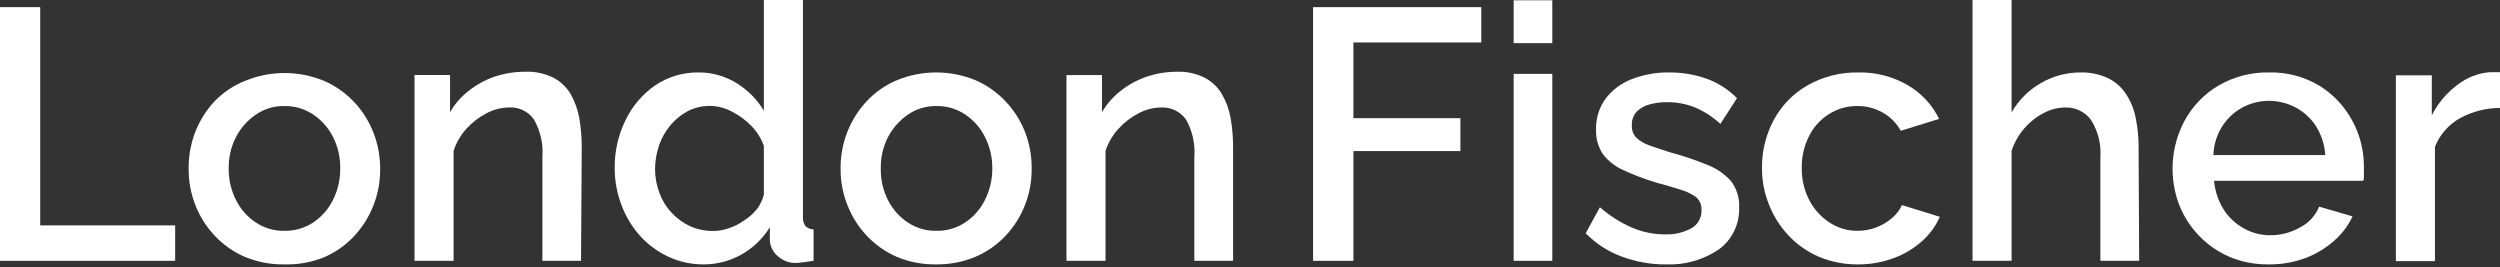 <svg width="290" height="31" viewBox="0 0 290 31" fill="none" xmlns="http://www.w3.org/2000/svg">
<rect x="0" y="0" width="290" height="31" fill="#333333" stroke="none"/>
<path d="M0 30.256V0.829H4.664V26.144H20.319V30.256H0Z" fill="white"/>
<path d="M32.958 30.67C31.393 30.692 29.84 30.393 28.393 29.791C27.075 29.222 25.886 28.387 24.9 27.338C23.934 26.31 23.173 25.106 22.659 23.79C22.135 22.449 21.872 21.02 21.884 19.579C21.867 18.111 22.13 16.654 22.659 15.285C23.177 13.972 23.938 12.768 24.9 11.738C25.906 10.703 27.119 9.894 28.459 9.367C31.375 8.173 34.64 8.173 37.556 9.367C38.873 9.933 40.061 10.762 41.05 11.804C42.022 12.829 42.789 14.034 43.307 15.352C43.841 16.719 44.11 18.177 44.098 19.645C44.105 21.087 43.836 22.517 43.307 23.856C42.792 25.172 42.032 26.377 41.066 27.404C40.077 28.457 38.882 29.293 37.556 29.858C36.094 30.441 34.53 30.717 32.958 30.67ZM26.531 19.546C26.511 20.838 26.811 22.114 27.405 23.26C27.934 24.307 28.73 25.193 29.712 25.829C30.689 26.475 31.839 26.805 33.008 26.774C34.175 26.792 35.321 26.463 36.303 25.829C37.284 25.178 38.079 24.281 38.611 23.226C39.187 22.087 39.481 20.824 39.467 19.546C39.489 18.262 39.195 16.991 38.611 15.849C38.072 14.79 37.265 13.892 36.27 13.246C35.291 12.606 34.143 12.277 32.975 12.301C31.8 12.277 30.647 12.625 29.679 13.296C28.705 13.955 27.912 14.85 27.372 15.899C26.796 17.026 26.507 18.279 26.531 19.546Z" fill="white"/>
<path d="M67.4 30.255H62.917V18.252C63.038 16.716 62.694 15.178 61.929 13.843C61.603 13.386 61.168 13.021 60.663 12.78C60.159 12.539 59.602 12.431 59.045 12.467C58.13 12.476 57.23 12.709 56.425 13.146C55.557 13.595 54.776 14.196 54.118 14.92C53.441 15.659 52.929 16.535 52.618 17.49V30.255H48.086V8.703H52.206V13.014C52.751 12.061 53.48 11.227 54.348 10.56C55.245 9.836 56.26 9.275 57.347 8.902C58.505 8.513 59.719 8.317 60.94 8.322C62.081 8.274 63.215 8.52 64.236 9.035C65.056 9.477 65.74 10.136 66.213 10.941C66.697 11.807 67.031 12.749 67.202 13.727C67.388 14.822 67.482 15.931 67.482 17.042L67.4 30.255Z" fill="white"/>
<path d="M71.305 19.546C71.276 17.605 71.706 15.684 72.558 13.942C73.334 12.324 74.515 10.935 75.985 9.914C77.475 8.906 79.234 8.38 81.028 8.405C82.62 8.39 84.183 8.839 85.527 9.698C86.789 10.486 87.846 11.566 88.608 12.848V0H93.14V25.116C93.103 25.503 93.203 25.89 93.42 26.21C93.545 26.338 93.694 26.439 93.858 26.508C94.022 26.576 94.198 26.61 94.376 26.608V30.256C93.552 30.388 92.876 30.471 92.399 30.504C91.614 30.535 90.847 30.262 90.256 29.741C89.985 29.52 89.76 29.246 89.596 28.936C89.431 28.625 89.331 28.285 89.301 27.934V26.36C88.488 27.68 87.353 28.77 86.005 29.526C84.675 30.274 83.178 30.668 81.654 30.67C80.239 30.682 78.838 30.382 77.551 29.791C76.304 29.211 75.184 28.388 74.255 27.371C73.331 26.337 72.605 25.139 72.113 23.84C71.582 22.471 71.308 21.015 71.305 19.546ZM88.608 22.53V16.927C88.296 16.048 87.795 15.25 87.142 14.589C86.481 13.913 85.712 13.352 84.868 12.931C84.091 12.516 83.226 12.294 82.346 12.284C81.448 12.281 80.561 12.491 79.759 12.898C78.99 13.316 78.307 13.879 77.749 14.556C77.173 15.24 76.731 16.027 76.447 16.877C76.144 17.768 75.988 18.703 75.985 19.645C75.989 20.581 76.162 21.508 76.496 22.381C76.806 23.239 77.288 24.023 77.913 24.685C78.52 25.34 79.248 25.869 80.056 26.244C80.891 26.613 81.796 26.8 82.709 26.791C83.332 26.791 83.951 26.685 84.538 26.476C85.162 26.274 85.751 25.978 86.285 25.597C86.85 25.243 87.357 24.801 87.784 24.287C88.18 23.765 88.466 23.167 88.625 22.53H88.608Z" fill="white"/>
<path d="M108.598 30.67C107.027 30.694 105.468 30.395 104.016 29.791C102.705 29.217 101.522 28.383 100.539 27.338C99.574 26.31 98.813 25.106 98.298 23.79C97.769 22.45 97.5 21.02 97.507 19.579C97.496 18.11 97.764 16.652 98.298 15.285C98.817 13.971 99.577 12.768 100.539 11.737C101.525 10.684 102.721 9.853 104.049 9.3C106.965 8.106 110.23 8.106 113.146 9.3C114.458 9.866 115.641 10.696 116.623 11.737C117.601 12.762 118.373 13.966 118.897 15.285C119.426 16.654 119.689 18.111 119.672 19.579C119.684 21.02 119.421 22.449 118.897 23.79C118.382 25.106 117.622 26.31 116.656 27.338C115.667 28.391 114.472 29.226 113.146 29.791C111.704 30.39 110.157 30.689 108.598 30.67ZM102.171 19.546C102.146 20.836 102.44 22.112 103.028 23.259C103.565 24.301 104.359 25.186 105.335 25.829C106.314 26.47 107.463 26.799 108.631 26.774C109.798 26.795 110.945 26.466 111.926 25.829C112.913 25.184 113.709 24.285 114.234 23.226C114.816 22.088 115.115 20.826 115.107 19.546C115.123 18.26 114.823 16.99 114.234 15.849C113.701 14.79 112.9 13.892 111.91 13.246C110.93 12.606 109.782 12.277 108.614 12.301C107.44 12.282 106.288 12.63 105.318 13.296C104.349 13.96 103.556 14.854 103.011 15.899C102.435 17.025 102.146 18.279 102.171 19.546Z" fill="white"/>
<path d="M143.039 30.255H138.54V18.253C138.665 16.718 138.326 15.181 137.568 13.843C137.237 13.392 136.801 13.031 136.298 12.79C135.795 12.55 135.24 12.439 134.684 12.467C133.769 12.476 132.87 12.709 132.064 13.146C131.197 13.596 130.416 14.196 129.757 14.92C129.075 15.658 128.558 16.535 128.241 17.49V30.255H123.709V8.704H127.829V13.014C128.383 12.067 129.11 11.235 129.971 10.56C130.876 9.84 131.895 9.279 132.987 8.902C134.145 8.513 135.358 8.317 136.579 8.322C137.688 8.285 138.787 8.531 139.776 9.035C140.601 9.471 141.286 10.131 141.754 10.942C142.25 11.803 142.59 12.746 142.759 13.727C142.945 14.822 143.039 15.931 143.039 17.042V30.255Z" fill="white"/>
<path d="M152.317 30.256V0.829H171.828V4.924H156.997V13.71H169.406V17.523H156.997V30.256H152.317Z" fill="white"/>
<path d="M175.585 5.006V0.033H180.068V5.006H175.585ZM175.585 30.255V8.571H180.068V30.255H175.585Z" fill="white"/>
<path d="M193.251 30.67C191.496 30.683 189.754 30.374 188.11 29.758C186.536 29.183 185.111 28.26 183.94 27.056L185.588 24.038C186.714 25.028 187.988 25.834 189.362 26.426C190.542 26.923 191.807 27.182 193.086 27.188C194.17 27.242 195.247 26.995 196.201 26.475C196.57 26.272 196.875 25.968 197.082 25.599C197.289 25.23 197.389 24.81 197.371 24.387C197.392 24.101 197.346 23.814 197.237 23.549C197.129 23.285 196.96 23.049 196.745 22.861C196.193 22.474 195.58 22.182 194.932 21.999C194.141 21.751 193.284 21.485 192.147 21.187C190.829 20.793 189.54 20.305 188.291 19.728C187.355 19.315 186.539 18.671 185.918 17.855C185.373 17.014 185.102 16.023 185.143 15.02C185.109 13.757 185.485 12.517 186.215 11.489C186.98 10.468 188.013 9.682 189.197 9.217C190.607 8.656 192.114 8.38 193.63 8.405C195.111 8.394 196.583 8.64 197.981 9.134C199.301 9.617 200.5 10.387 201.491 11.389L199.563 14.373C198.702 13.572 197.71 12.926 196.629 12.467C195.582 12.044 194.462 11.835 193.334 11.853C192.7 11.847 192.068 11.925 191.455 12.085C190.875 12.211 190.34 12.492 189.906 12.898C189.694 13.116 189.531 13.376 189.426 13.661C189.321 13.947 189.277 14.252 189.296 14.556C189.28 14.813 189.317 15.071 189.405 15.314C189.493 15.556 189.63 15.778 189.807 15.965C190.238 16.366 190.749 16.672 191.307 16.86C191.966 17.092 192.773 17.374 193.745 17.672C195.202 18.065 196.632 18.547 198.03 19.115C199.074 19.51 200.011 20.146 200.766 20.971C201.453 21.852 201.799 22.954 201.738 24.072C201.772 25.008 201.578 25.938 201.173 26.782C200.768 27.625 200.164 28.357 199.414 28.912C197.6 30.148 195.44 30.764 193.251 30.67Z" fill="white"/>
<path d="M215.547 30.67C213.988 30.689 212.44 30.39 210.999 29.791C209.668 29.218 208.468 28.378 207.472 27.321C206.493 26.278 205.722 25.057 205.198 23.723C204.657 22.381 204.383 20.945 204.391 19.496C204.367 17.559 204.832 15.649 205.742 13.942C206.642 12.257 207.996 10.861 209.648 9.914C211.444 8.888 213.482 8.367 215.547 8.405C217.562 8.358 219.552 8.868 221.298 9.88C222.87 10.794 224.138 12.155 224.94 13.793L220.491 15.169C220.007 14.296 219.295 13.573 218.431 13.08C217.53 12.556 216.505 12.287 215.465 12.301C214.3 12.283 213.155 12.605 212.169 13.229C211.183 13.846 210.385 14.723 209.862 15.766C209.27 16.917 208.976 18.2 209.005 19.496C208.985 20.793 209.285 22.075 209.878 23.226C210.426 24.275 211.232 25.165 212.218 25.812C213.197 26.457 214.345 26.792 215.514 26.774C216.247 26.775 216.973 26.64 217.656 26.376C218.325 26.12 218.943 25.75 219.486 25.282C219.975 24.88 220.364 24.369 220.623 23.79L225.023 25.149C224.543 26.225 223.841 27.186 222.963 27.967C221.999 28.829 220.88 29.499 219.667 29.94C218.348 30.43 216.953 30.677 215.547 30.67Z" fill="white"/>
<path d="M248.143 30.256H243.644V18.253C243.755 16.725 243.373 15.202 242.556 13.909C242.207 13.438 241.747 13.06 241.219 12.808C240.69 12.557 240.108 12.44 239.524 12.467C238.654 12.485 237.801 12.712 237.036 13.13C236.187 13.571 235.431 14.173 234.811 14.904C234.159 15.661 233.661 16.54 233.345 17.49V30.256H228.813V0H233.345V13.047C234.145 11.628 235.312 10.454 236.723 9.649C238.123 8.828 239.716 8.399 241.337 8.405C242.477 8.372 243.607 8.617 244.633 9.118C245.476 9.557 246.187 10.216 246.693 11.025C247.224 11.869 247.588 12.809 247.764 13.793C247.979 14.885 248.083 15.996 248.077 17.109L248.143 30.256Z" fill="white"/>
<path d="M263.172 30.67C261.607 30.691 260.054 30.392 258.607 29.791C255.971 28.643 253.888 26.5 252.807 23.823C252.195 22.237 251.933 20.537 252.038 18.84C252.144 17.143 252.614 15.489 253.416 13.992C254.336 12.307 255.691 10.904 257.338 9.93C259.109 8.897 261.126 8.37 263.172 8.405C265.239 8.348 267.279 8.882 269.055 9.947C270.654 10.937 271.966 12.332 272.862 13.992C273.758 15.638 274.223 17.486 274.213 19.363C274.213 19.695 274.213 20.01 274.213 20.292C274.213 20.573 274.213 20.805 274.131 20.971H256.827C256.936 22.148 257.314 23.282 257.932 24.287C258.517 25.212 259.329 25.971 260.288 26.492C261.22 27.015 262.27 27.29 263.337 27.288C264.555 27.295 265.754 26.98 266.814 26.376C267.812 25.866 268.595 25.013 269.022 23.972L272.895 25.099C272.388 26.186 271.658 27.152 270.752 27.934C269.78 28.79 268.664 29.463 267.456 29.924C266.086 30.435 264.634 30.688 263.172 30.67ZM256.712 17.987H269.731C269.66 16.811 269.298 15.671 268.676 14.671C268.097 13.761 267.297 13.014 266.352 12.5C265.386 11.972 264.304 11.695 263.205 11.695C262.105 11.695 261.023 11.972 260.057 12.5C259.091 13.041 258.279 13.825 257.702 14.775C257.124 15.725 256.8 16.808 256.762 17.921L256.712 17.987Z" fill="white"/>
<path d="M290 12.517C288.377 12.525 286.781 12.935 285.353 13.71C284.038 14.45 283.014 15.62 282.453 17.026V30.289H277.921V8.737H282.09V13.379C282.792 11.986 283.808 10.777 285.056 9.848C286.149 8.993 287.467 8.48 288.846 8.372H289.555H290V12.517Z" fill="white"/>
</svg>
